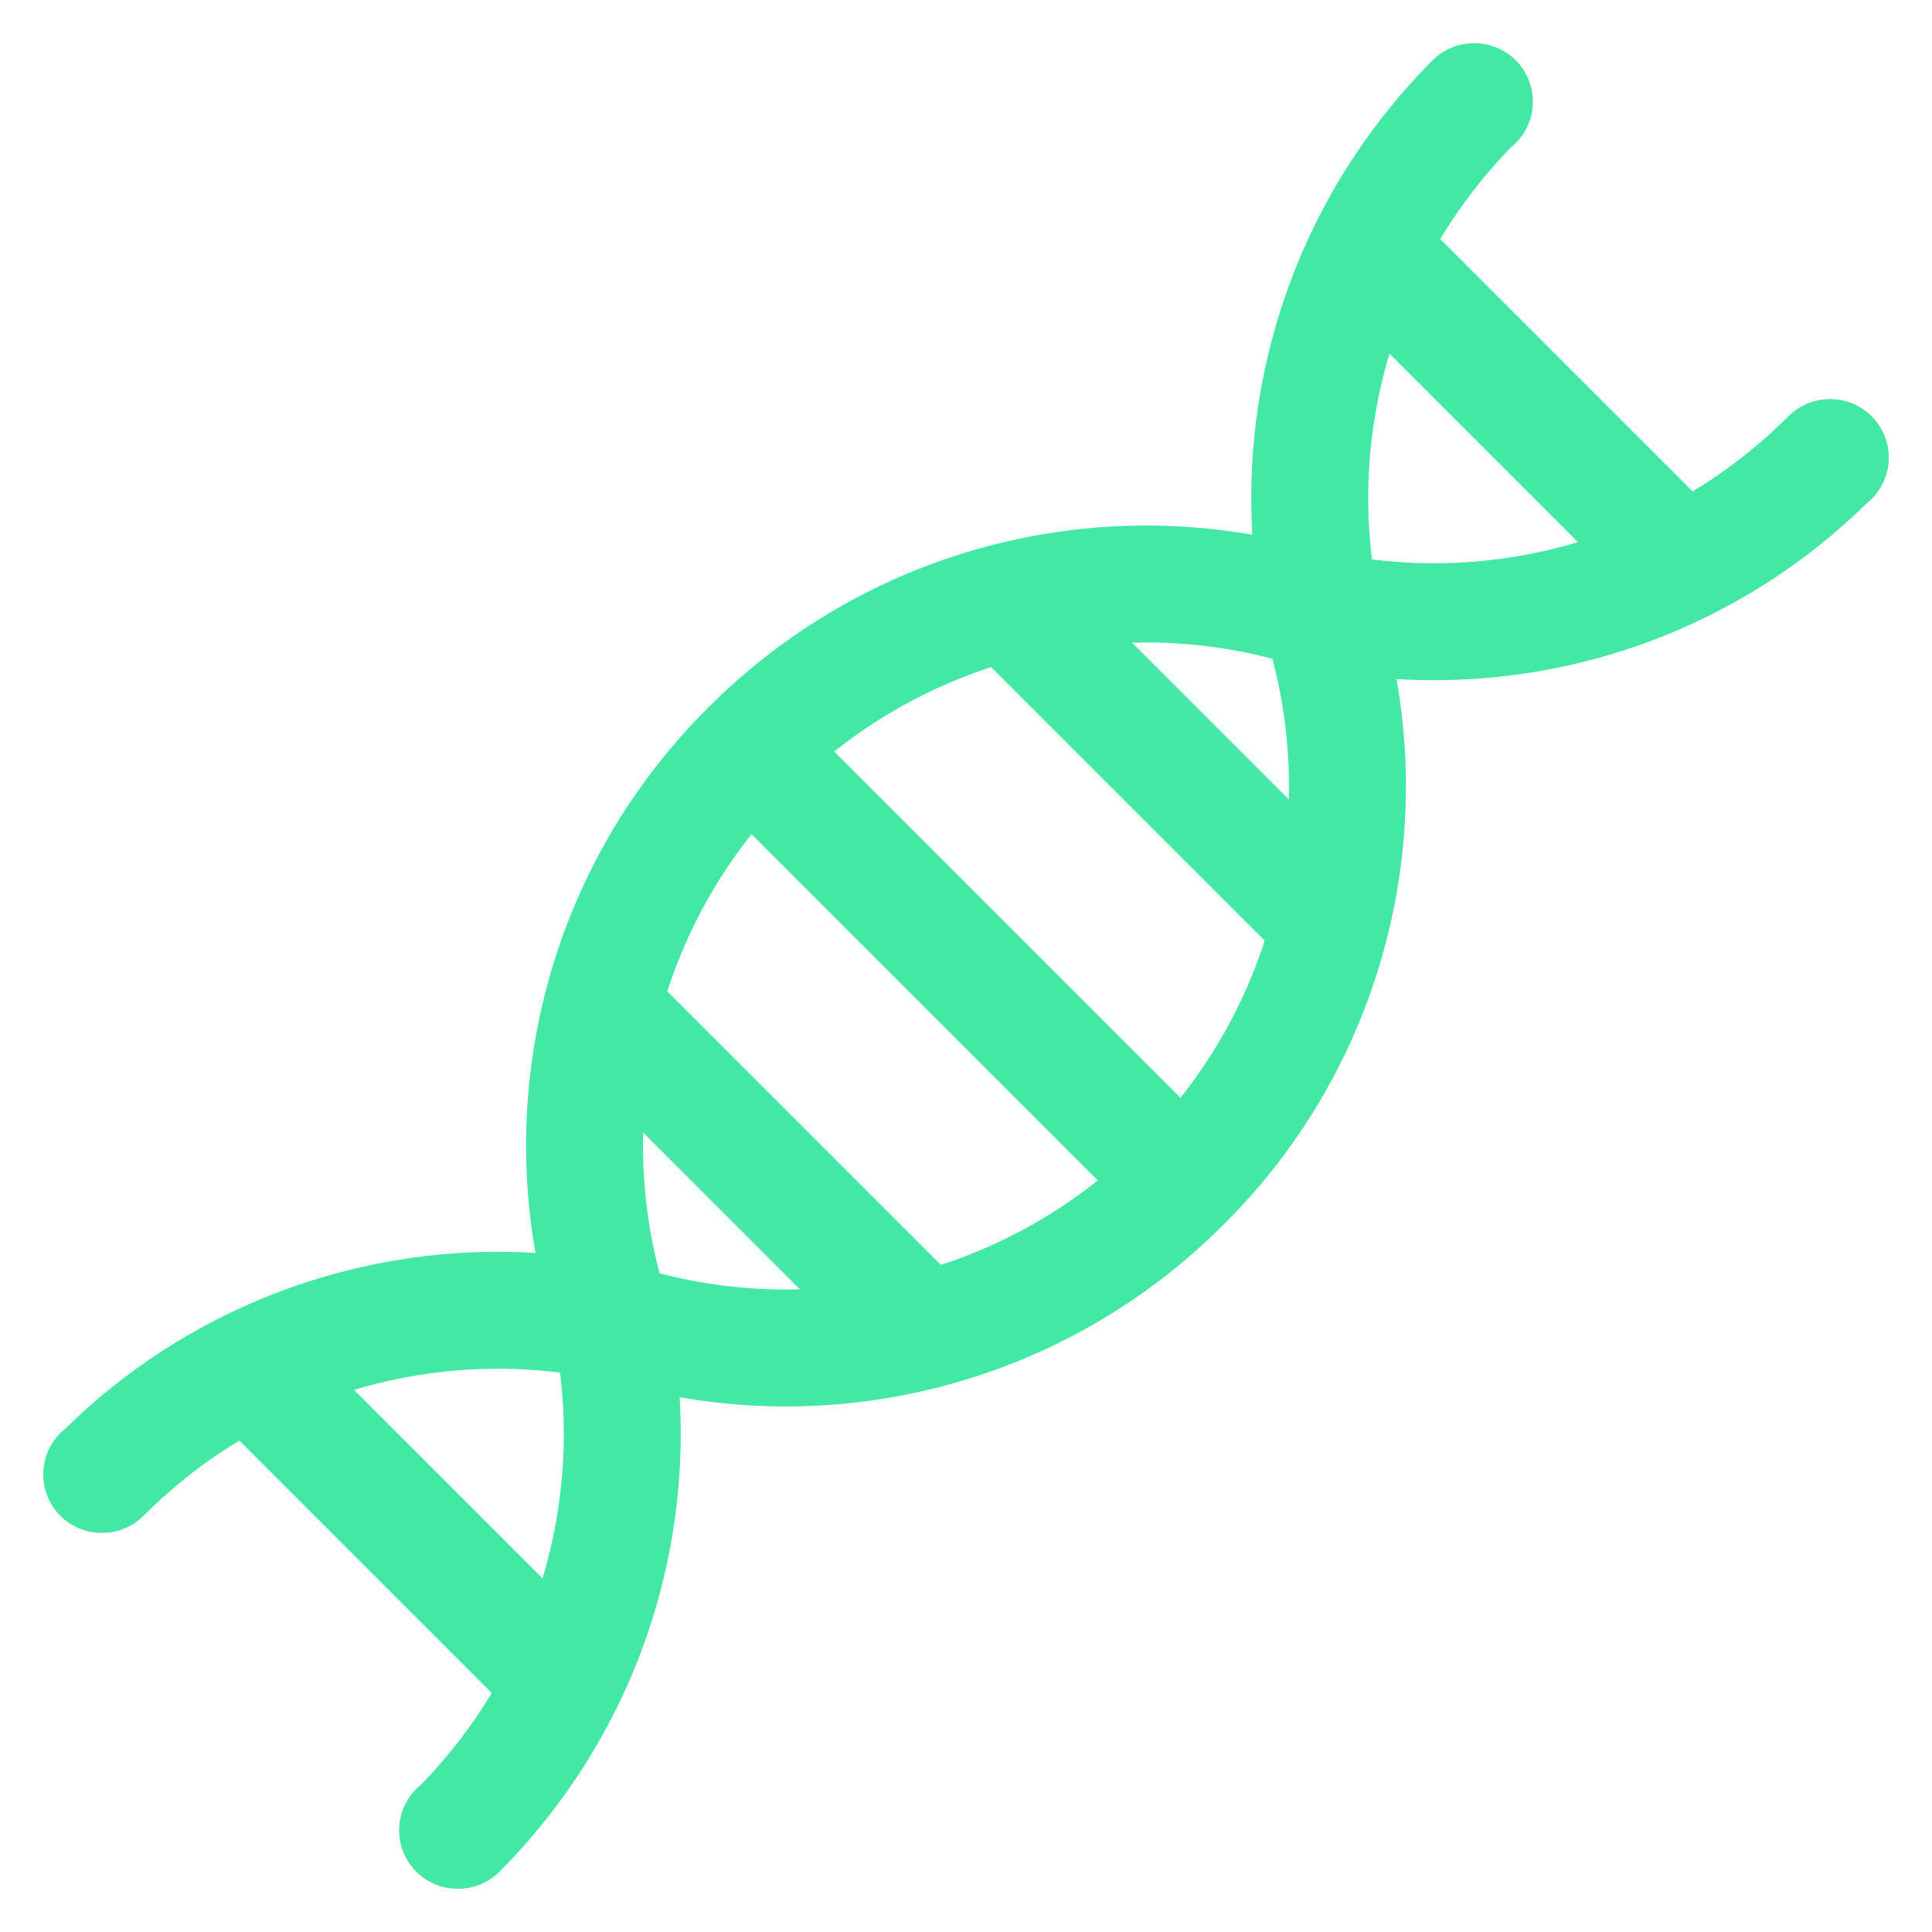 <?xml version="1.0" encoding="UTF-8"?> <svg xmlns="http://www.w3.org/2000/svg" xmlns:xlink="http://www.w3.org/1999/xlink" width="38px" height="38px" viewBox="0 0 38 38" version="1.1"><title>Artboard</title><g id="Artboard" stroke="none" stroke-width="1" fill="none" fill-rule="evenodd" stroke-linecap="round" stroke-linejoin="round"><g id="Appeal-icons-green_Retainer-Evolve" transform="translate(2, 2)" stroke="#43E8A4" stroke-width="2.3"><path d="M27,0 L26.989,0 C24.208,2.792 23.121,6.834 24.132,10.637 L24.132,10.637 C25.142,14.429 24.056,18.482 21.274,21.252 L21.241,21.285 C18.46,24.066 14.418,25.153 10.626,24.142 L10.626,24.142 C6.834,23.132 2.781,24.219 0.011,27 L0,27" id="Path"></path><path d="M7,34 L7.011,34 C9.792,31.208 10.879,27.166 9.868,23.363 L9.868,23.363 C8.858,19.571 9.944,15.518 12.726,12.748 L12.759,12.715 C15.54,9.934 19.582,8.847 23.374,9.858 L23.374,9.858 C27.166,10.868 31.219,9.781 33.989,7 L34,7" id="Path"></path><line x1="13.5" y1="13.5" x2="21" y2="21" id="Path"></line><line x1="24" y1="16" x2="18" y2="10" id="Path"></line><line x1="16" y1="24" x2="10" y2="18" id="Path"></line><line x1="8.5" y1="30.5" x2="3.5" y2="25.5" id="Path"></line><line x1="30.5" y1="8.5" x2="25.5" y2="3.5" id="Path"></line></g></g></svg> 
